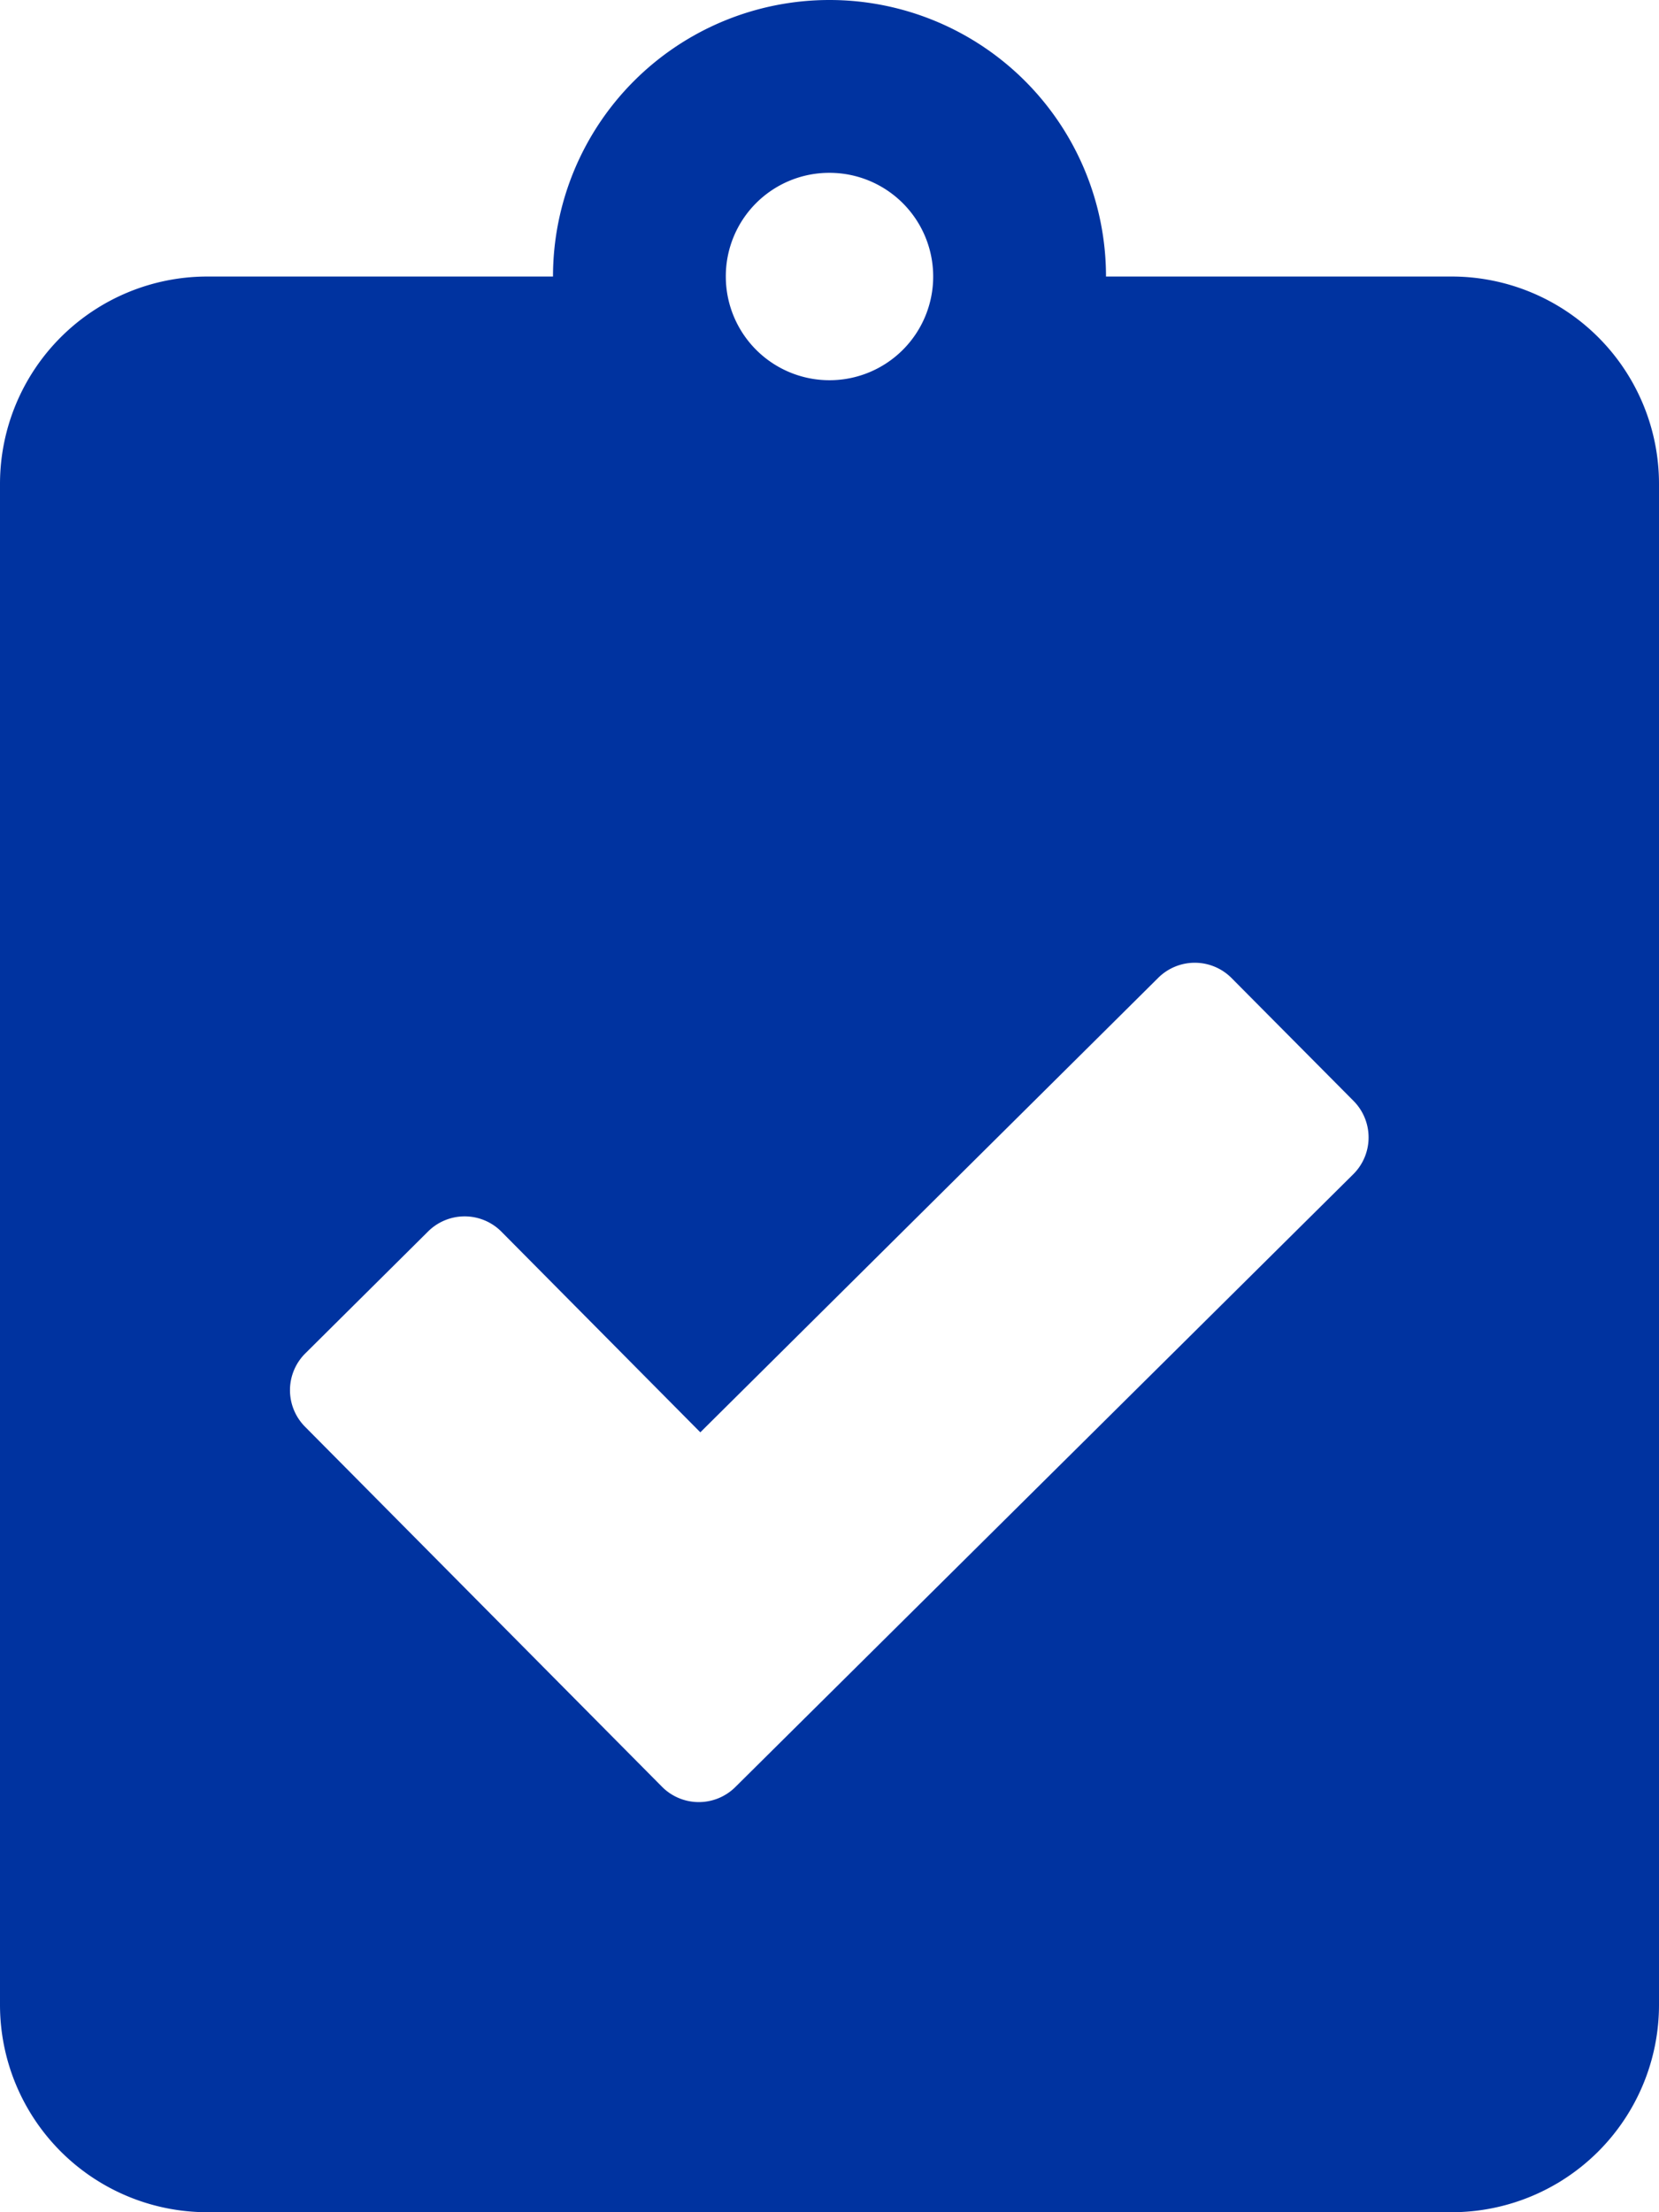 <svg xmlns="http://www.w3.org/2000/svg" viewBox="0 0 384 512"><defs><style>.cls-1{fill:#0033a0;}</style></defs><title>clipboard-check-blue</title><g id="Layer_2" data-name="Layer 2"><g id="Layer_1-2" data-name="Layer 1"><path class="cls-1" d="M336,64H256a64,64,0,0,0-128,0H48A48,48,0,0,0,0,112V464a48,48,0,0,0,48,48H336a48,48,0,0,0,48-48V112A48,48,0,0,0,336,64ZM192,40a24,24,0,1,1-24,24A23.94,23.94,0,0,1,192,40ZM313.2,271.8l-143,141.8a12,12,0,0,1-17-.1L70.6,330.2a12,12,0,0,1,.1-17L99.1,285a12,12,0,0,1,17,.1l46,46.4,106-105.2a12,12,0,0,1,17,.1l28.2,28.4A12,12,0,0,1,313.2,271.8Z"/></g></g></svg>